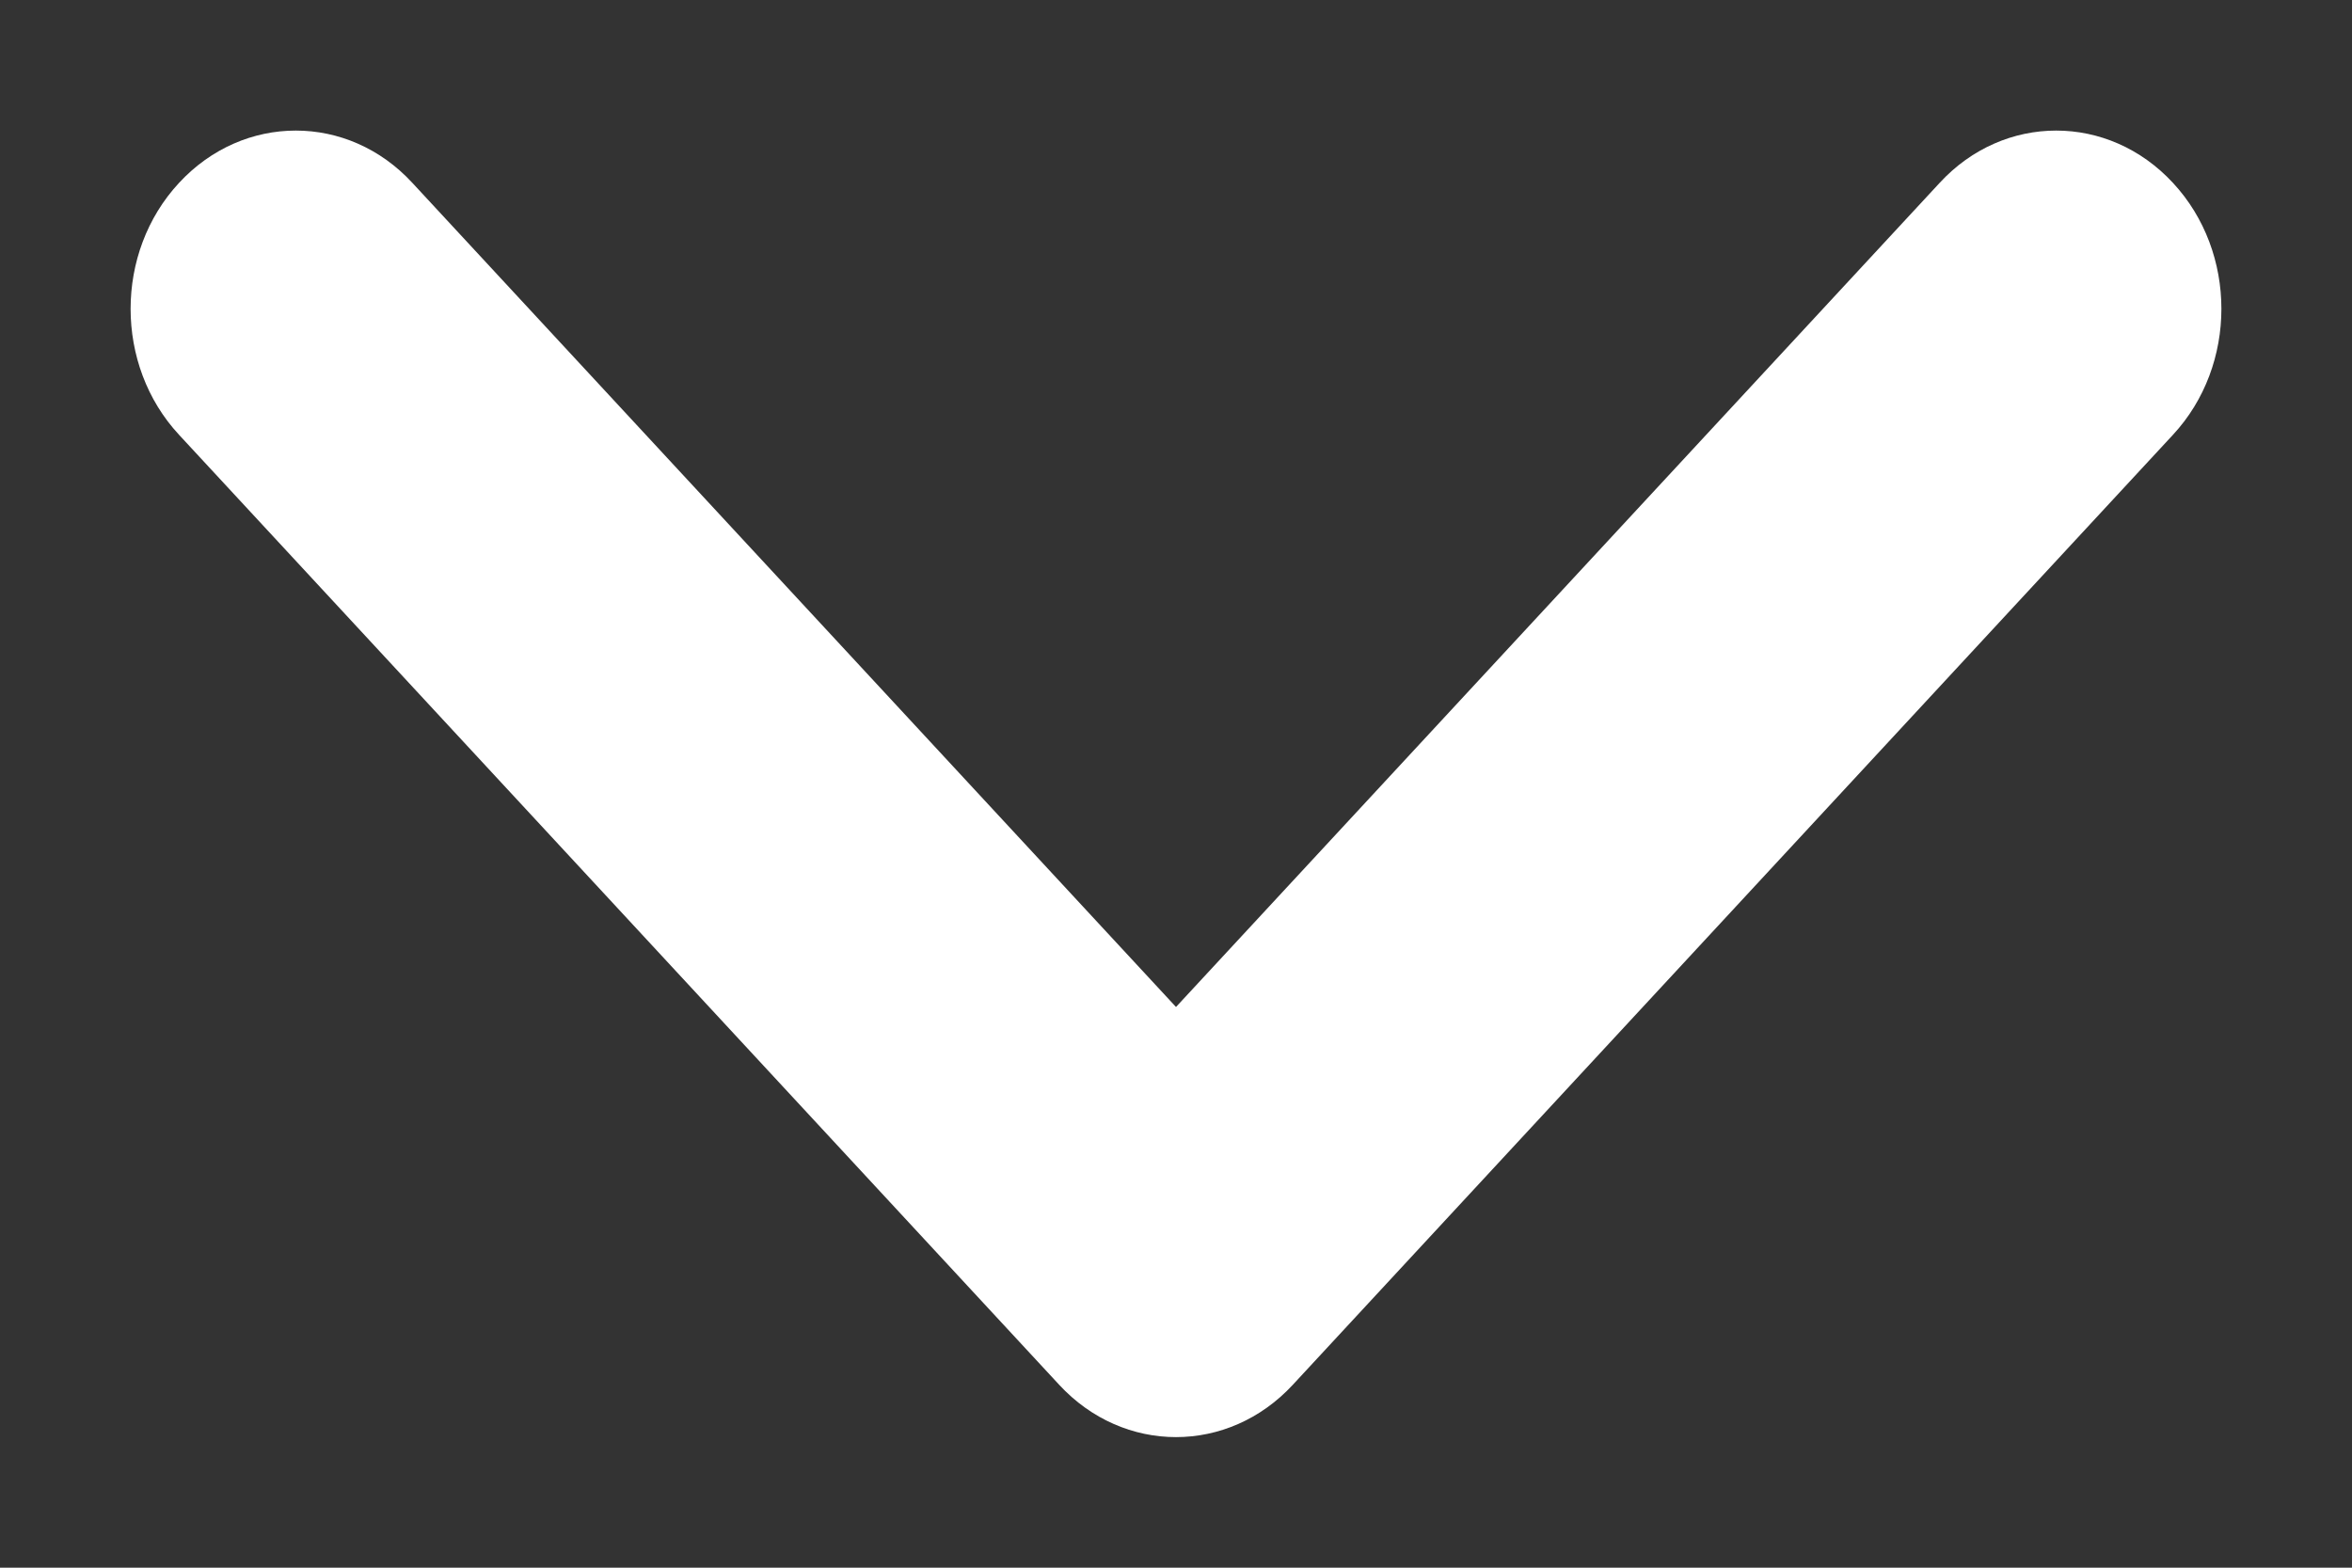 <svg width="9" height="6" viewBox="0 0 9 6" fill="none" xmlns="http://www.w3.org/2000/svg">
<rect x="0" y="0" width="9" height="6" fill="#333333" stroke="none"/>
<path fill-rule="evenodd" clip-rule="evenodd" d="M0.685 0.7C0.932 0.433 1.332 0.433 1.578 0.7L4.5 3.854L7.422 0.7C7.668 0.433 8.068 0.433 8.315 0.7C8.562 0.966 8.562 1.398 8.315 1.664L4.947 5.3C4.7 5.567 4.3 5.567 4.053 5.3L0.685 1.664C0.438 1.398 0.438 0.966 0.685 0.7Z" fill="white"/>
</svg>
